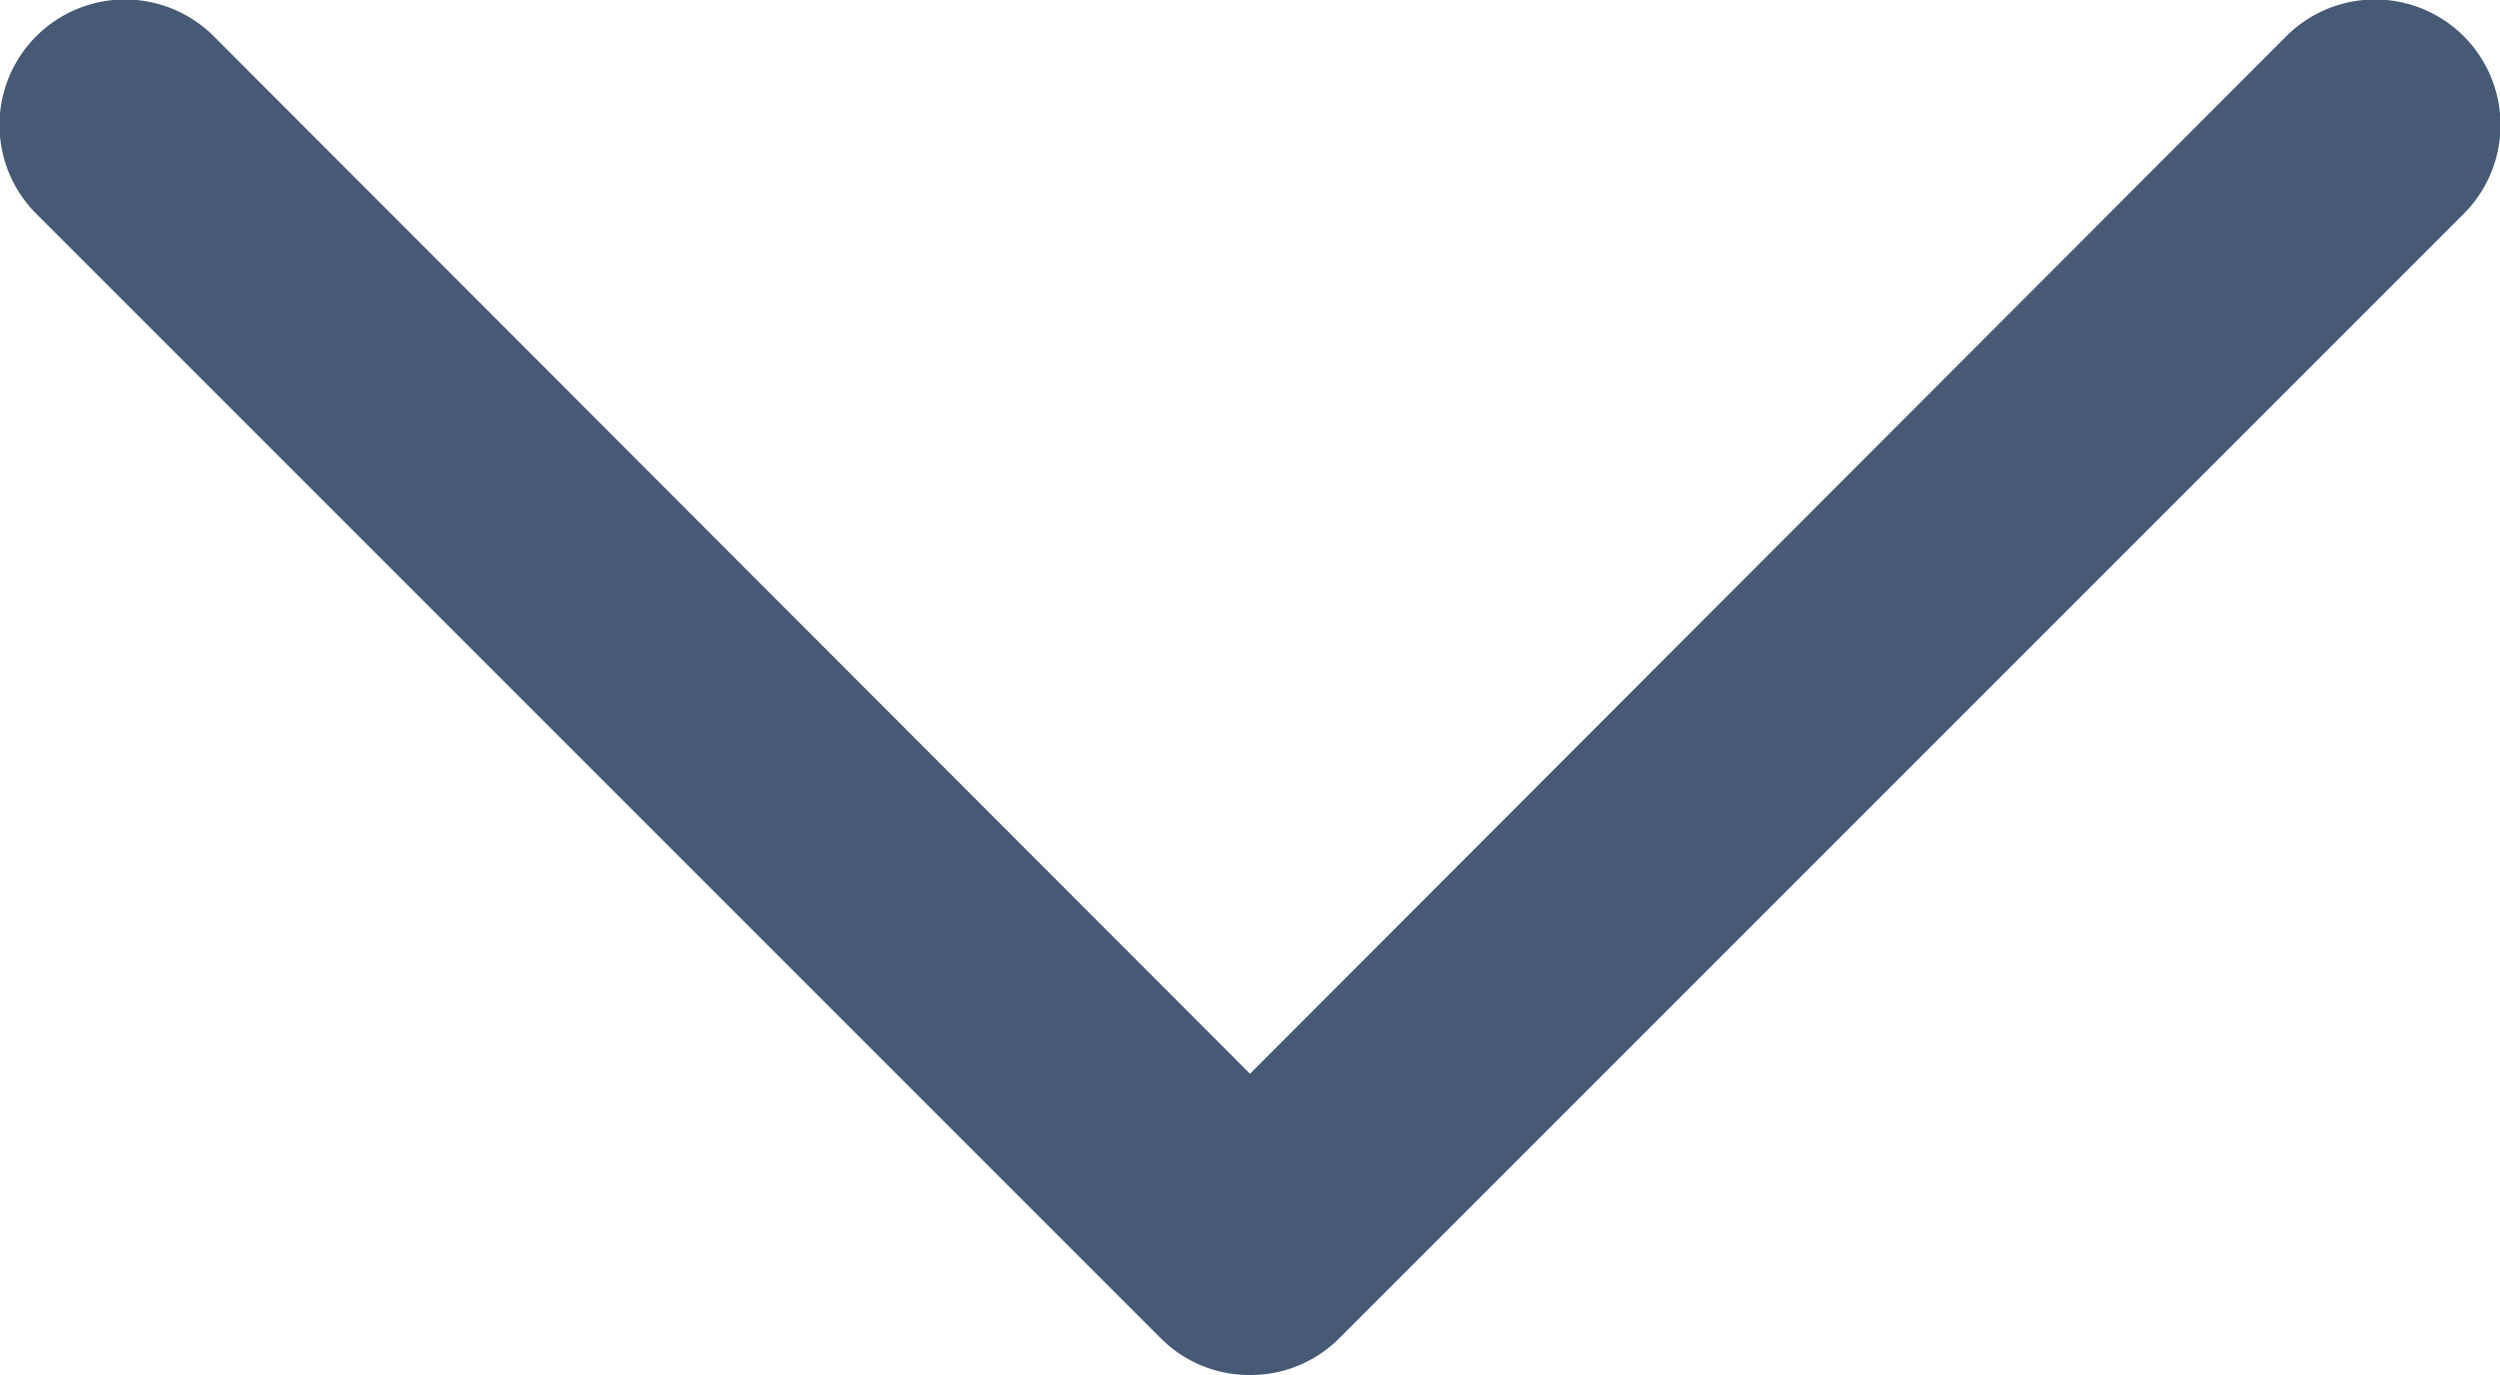 <svg id="ICON" xmlns="http://www.w3.org/2000/svg" viewBox="0 0 20 11"><title>dropdown-down</title><path id="dropdown-down" d="M10,11a1,1,0,0,1-.71-.29l-9-9A1,1,0,0,1,1.71.29L10,8.59,18.29.29a1,1,0,1,1,1.42,1.42l-9,9A1,1,0,0,1,10,11Z" style="fill:#465a75"/></svg>